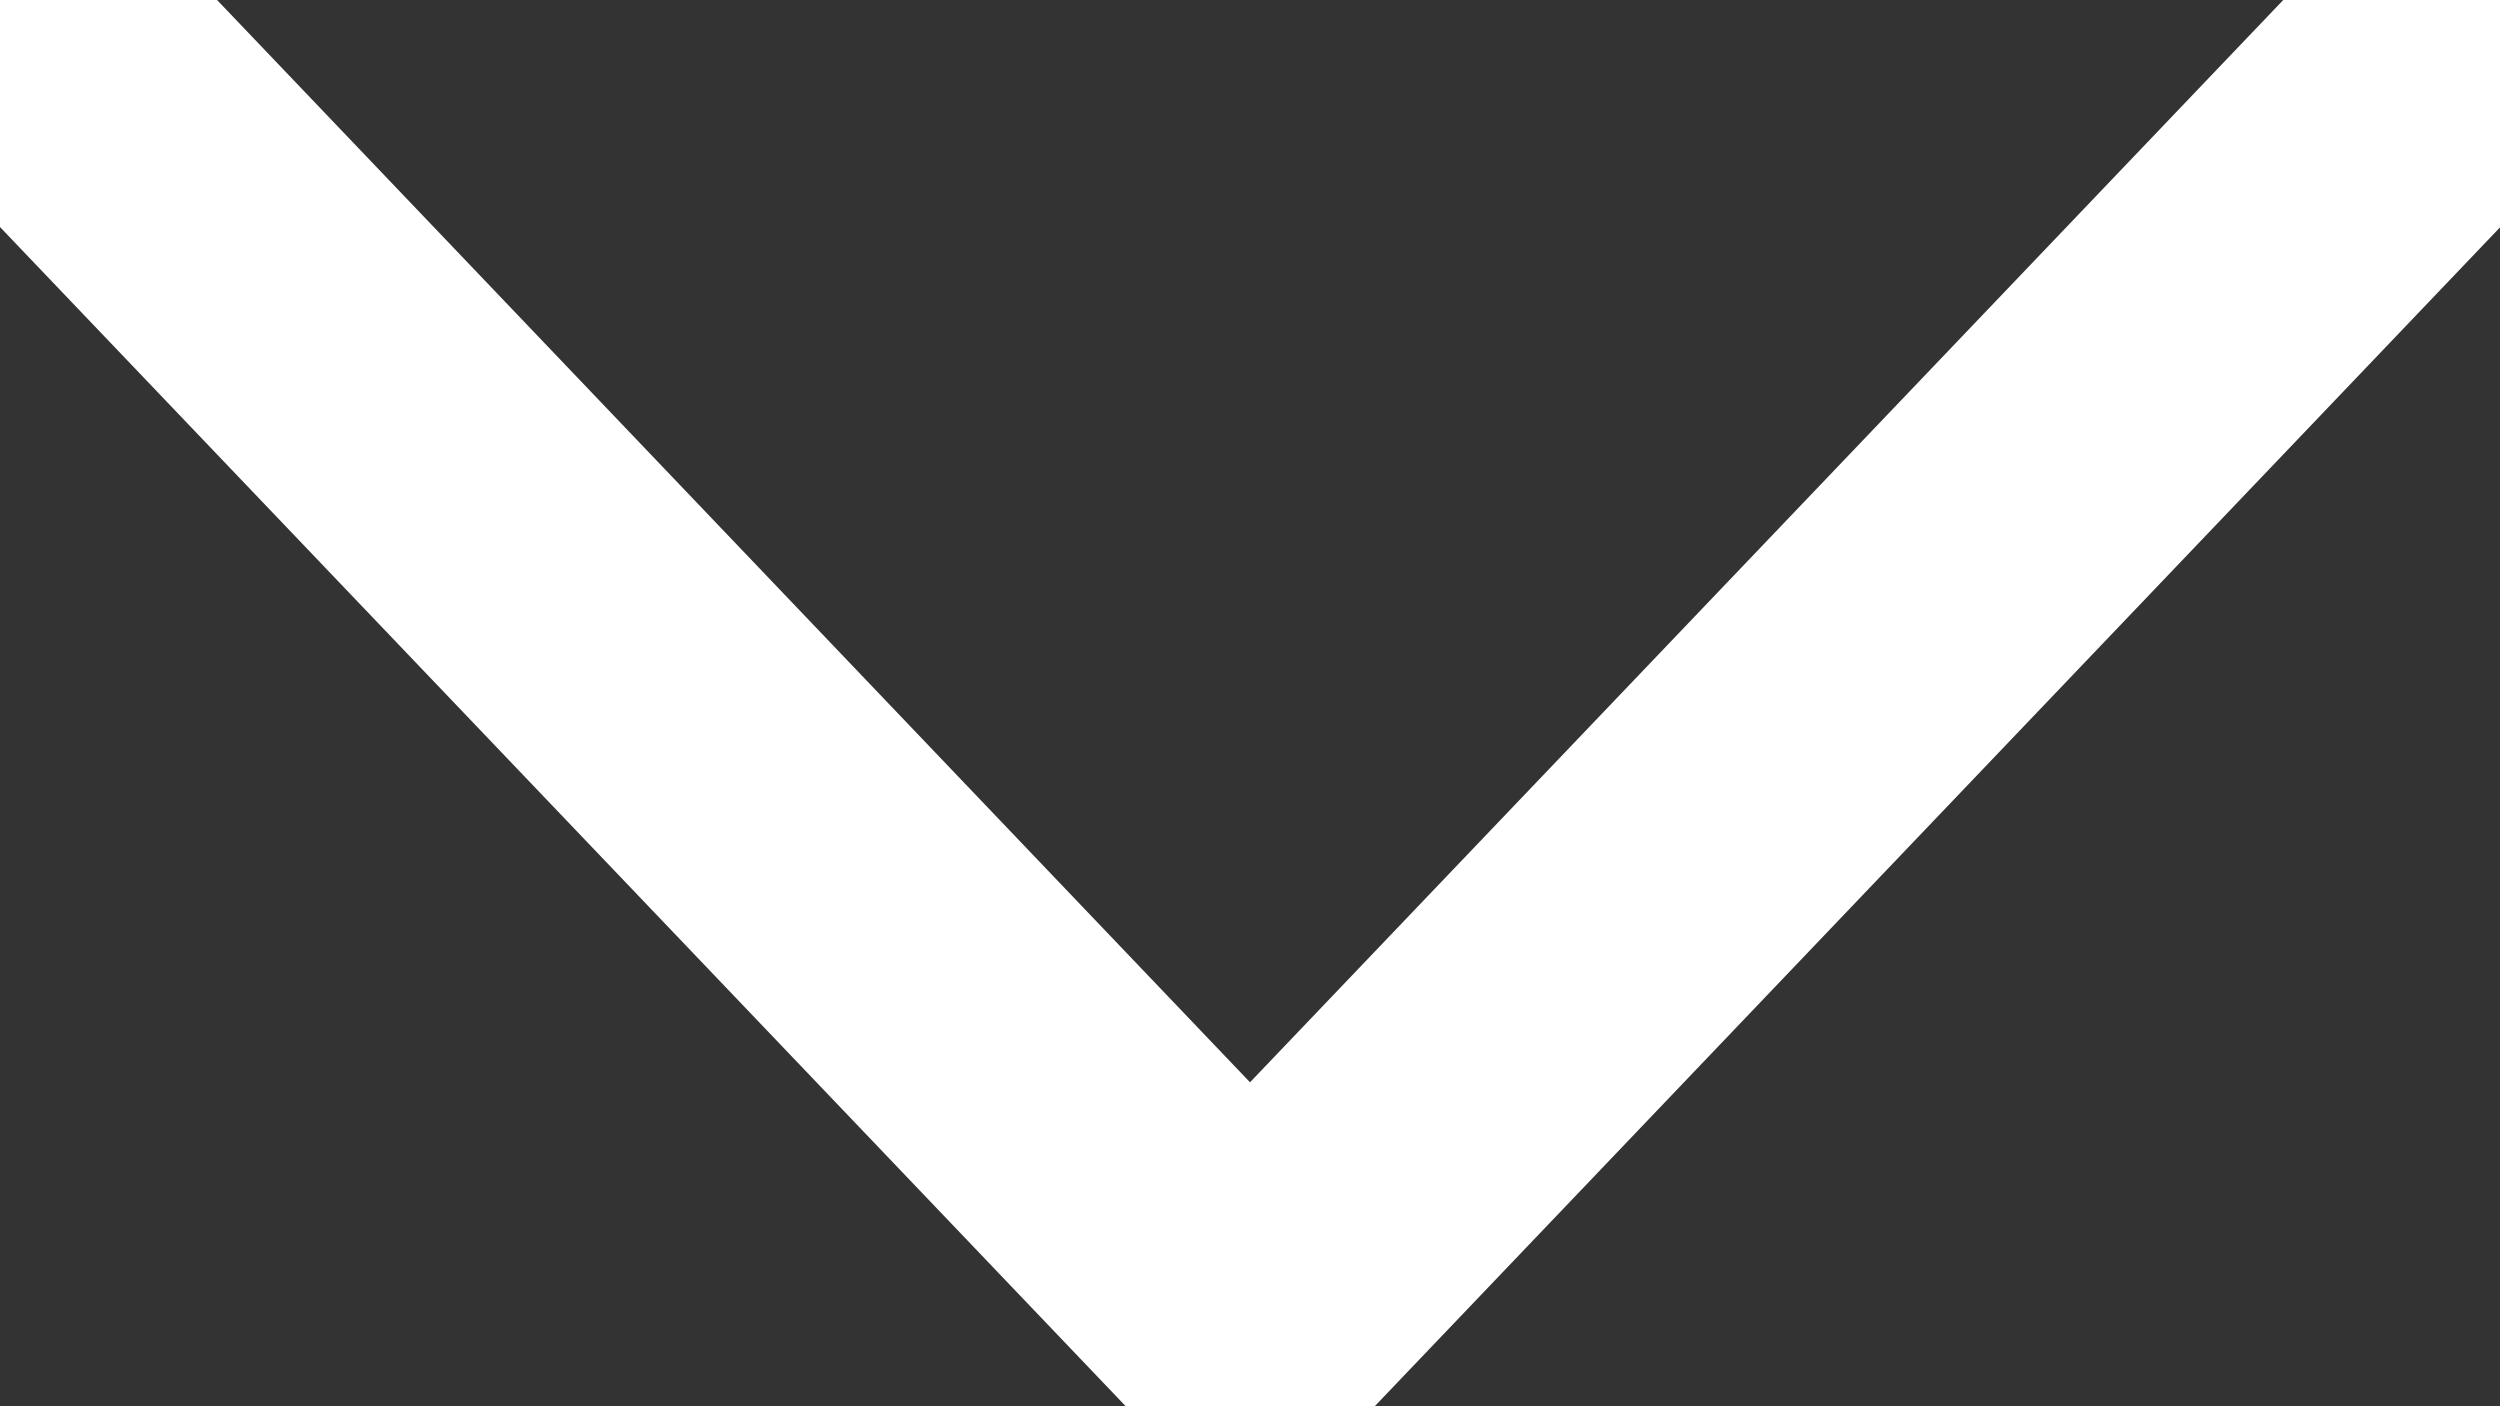 <svg width="16px" height="9px" viewBox="0 0 16 9" version="1.1" xmlns="http://www.w3.org/2000/svg" xmlns:xlink="http://www.w3.org/1999/xlink">
    <rect x="0" y="0" width="16" height="9" fill="#333333" stroke="none"/>
    <g id="Page-1" stroke="none" stroke-width="1" fill="none" fill-rule="evenodd">
        <g id="three-arrows-down" transform="translate(-9.5, -13.5)" fill="#FFFFFF" fill-rule="nonzero" stroke="#FFFFFF" stroke-width="0.8">
            <g id="Group_2255" transform="translate(17.5, 18) rotate(90) translate(-17.5, -18)translate(13, 10)">
                <g id="Group_35" transform="translate(-0.001, -0.001)">
                    <path d="M0.047,15.636 C-0.049,15.415 0.004,15.161 0.182,14.992 L7.507,8.001 L0.182,1.008 C-0.06,0.777 -0.06,0.403 0.182,0.173 C0.424,-0.058 0.816,-0.058 1.057,0.173 C3.87,2.858 5.979,4.871 7.385,6.213 C8.791,7.555 9.269,8.012 8.819,7.582 C9.06,7.812 9.06,8.186 8.819,8.417 L1.057,15.827 C0.941,15.938 0.784,16 0.62,16 C0.369,16.001 0.143,15.857 0.047,15.636 Z" id="Path_30"></path>
                </g>
            </g>
        </g>
    </g>
</svg>
